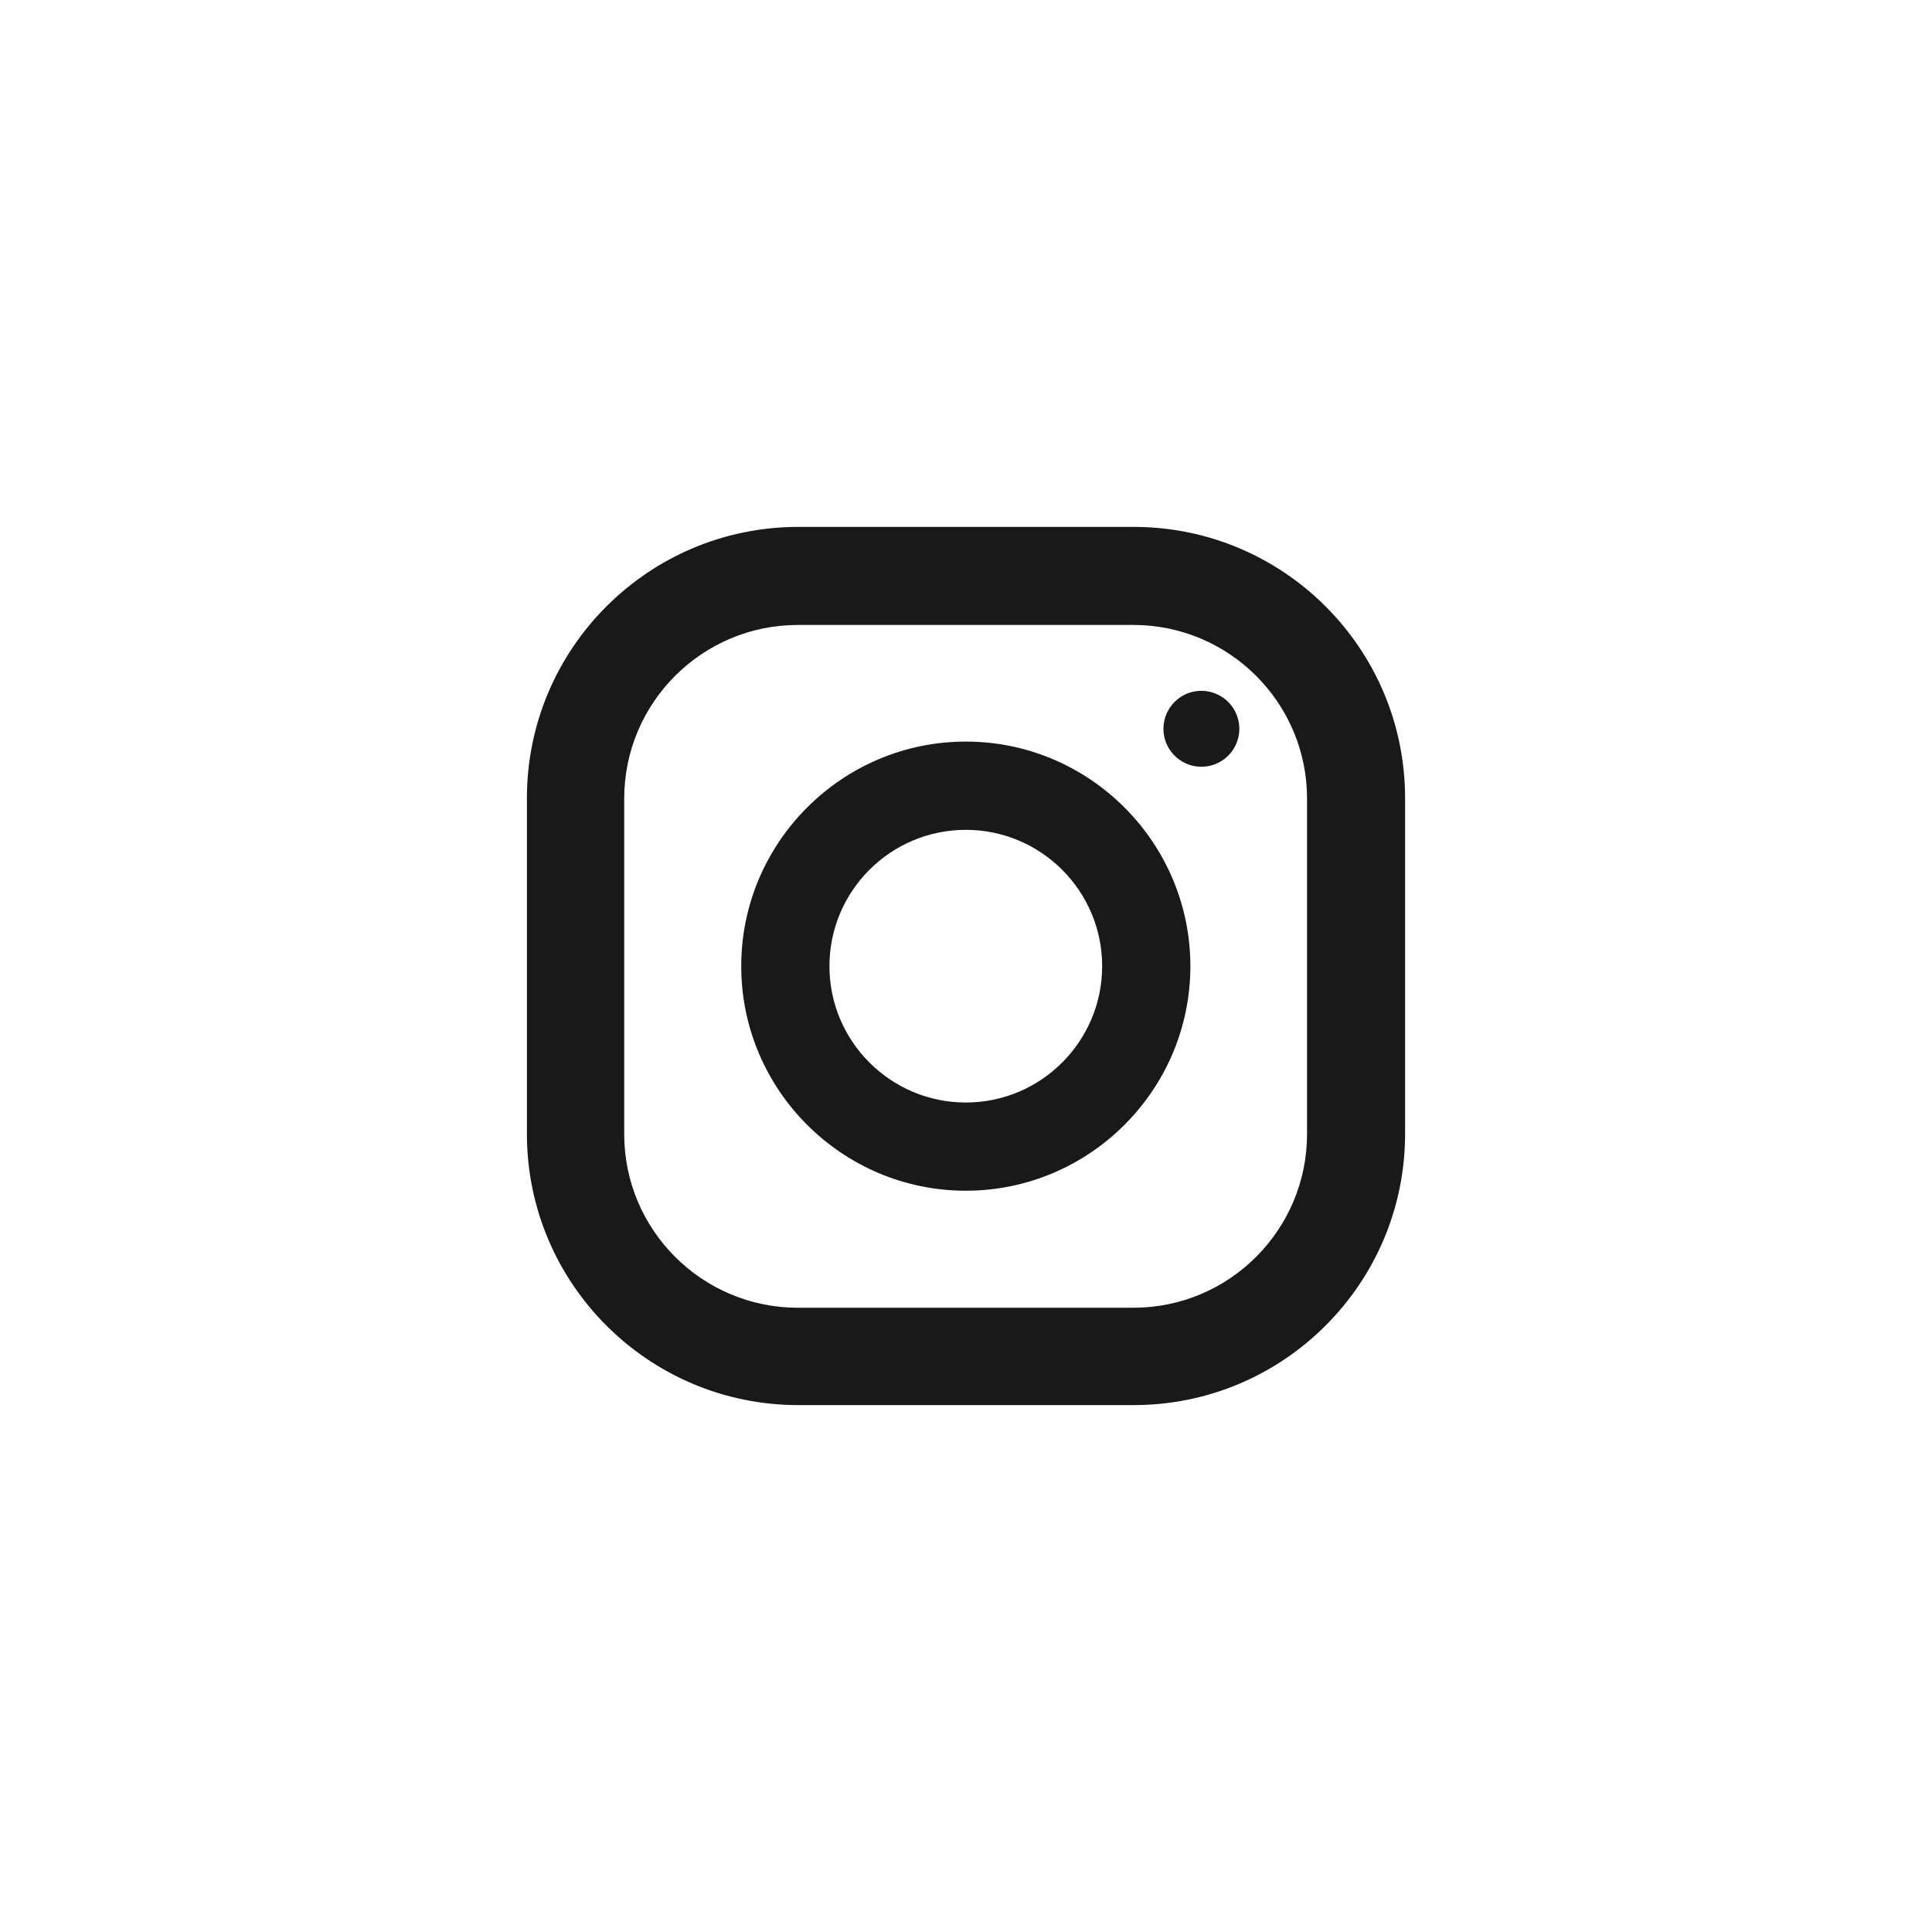 <svg width="44" height="44" viewBox="0 0 44 44" fill="none" xmlns="http://www.w3.org/2000/svg">
<path d="M25.821 12H18.179C14.769 12 12 14.769 12 18.178V25.822C12 29.231 14.769 32 18.179 32H25.821C29.231 32 32 29.231 32 25.822V18.178C32 14.769 29.231 12 25.821 12ZM29.767 25.829C29.767 28.006 27.998 29.783 25.813 29.783H18.17C15.993 29.783 14.216 28.015 14.216 25.829V18.187C14.216 16.01 15.985 14.233 18.17 14.233H25.813C27.99 14.233 29.767 16.002 29.767 18.187V25.829Z" fill="#191919"/>
<path d="M21.996 16.889C19.178 16.889 16.881 19.187 16.881 22.004C16.881 24.821 19.178 27.118 21.996 27.118C24.813 27.118 27.11 24.821 27.11 22.004C27.11 19.187 24.813 16.889 21.996 16.889ZM21.996 25.109C20.283 25.109 18.89 23.716 18.89 22.004C18.89 20.291 20.283 18.899 21.996 18.899C23.708 18.899 25.101 20.291 25.101 22.004C25.101 23.716 23.708 25.109 21.996 25.109Z" fill="#191919"/>
<path d="M28.214 16.458C28.291 16.93 27.971 17.374 27.5 17.451C27.028 17.527 26.584 17.207 26.508 16.737C26.431 16.266 26.751 15.821 27.221 15.744C27.692 15.668 28.137 15.988 28.214 16.458Z" fill="#191919"/>
</svg>
